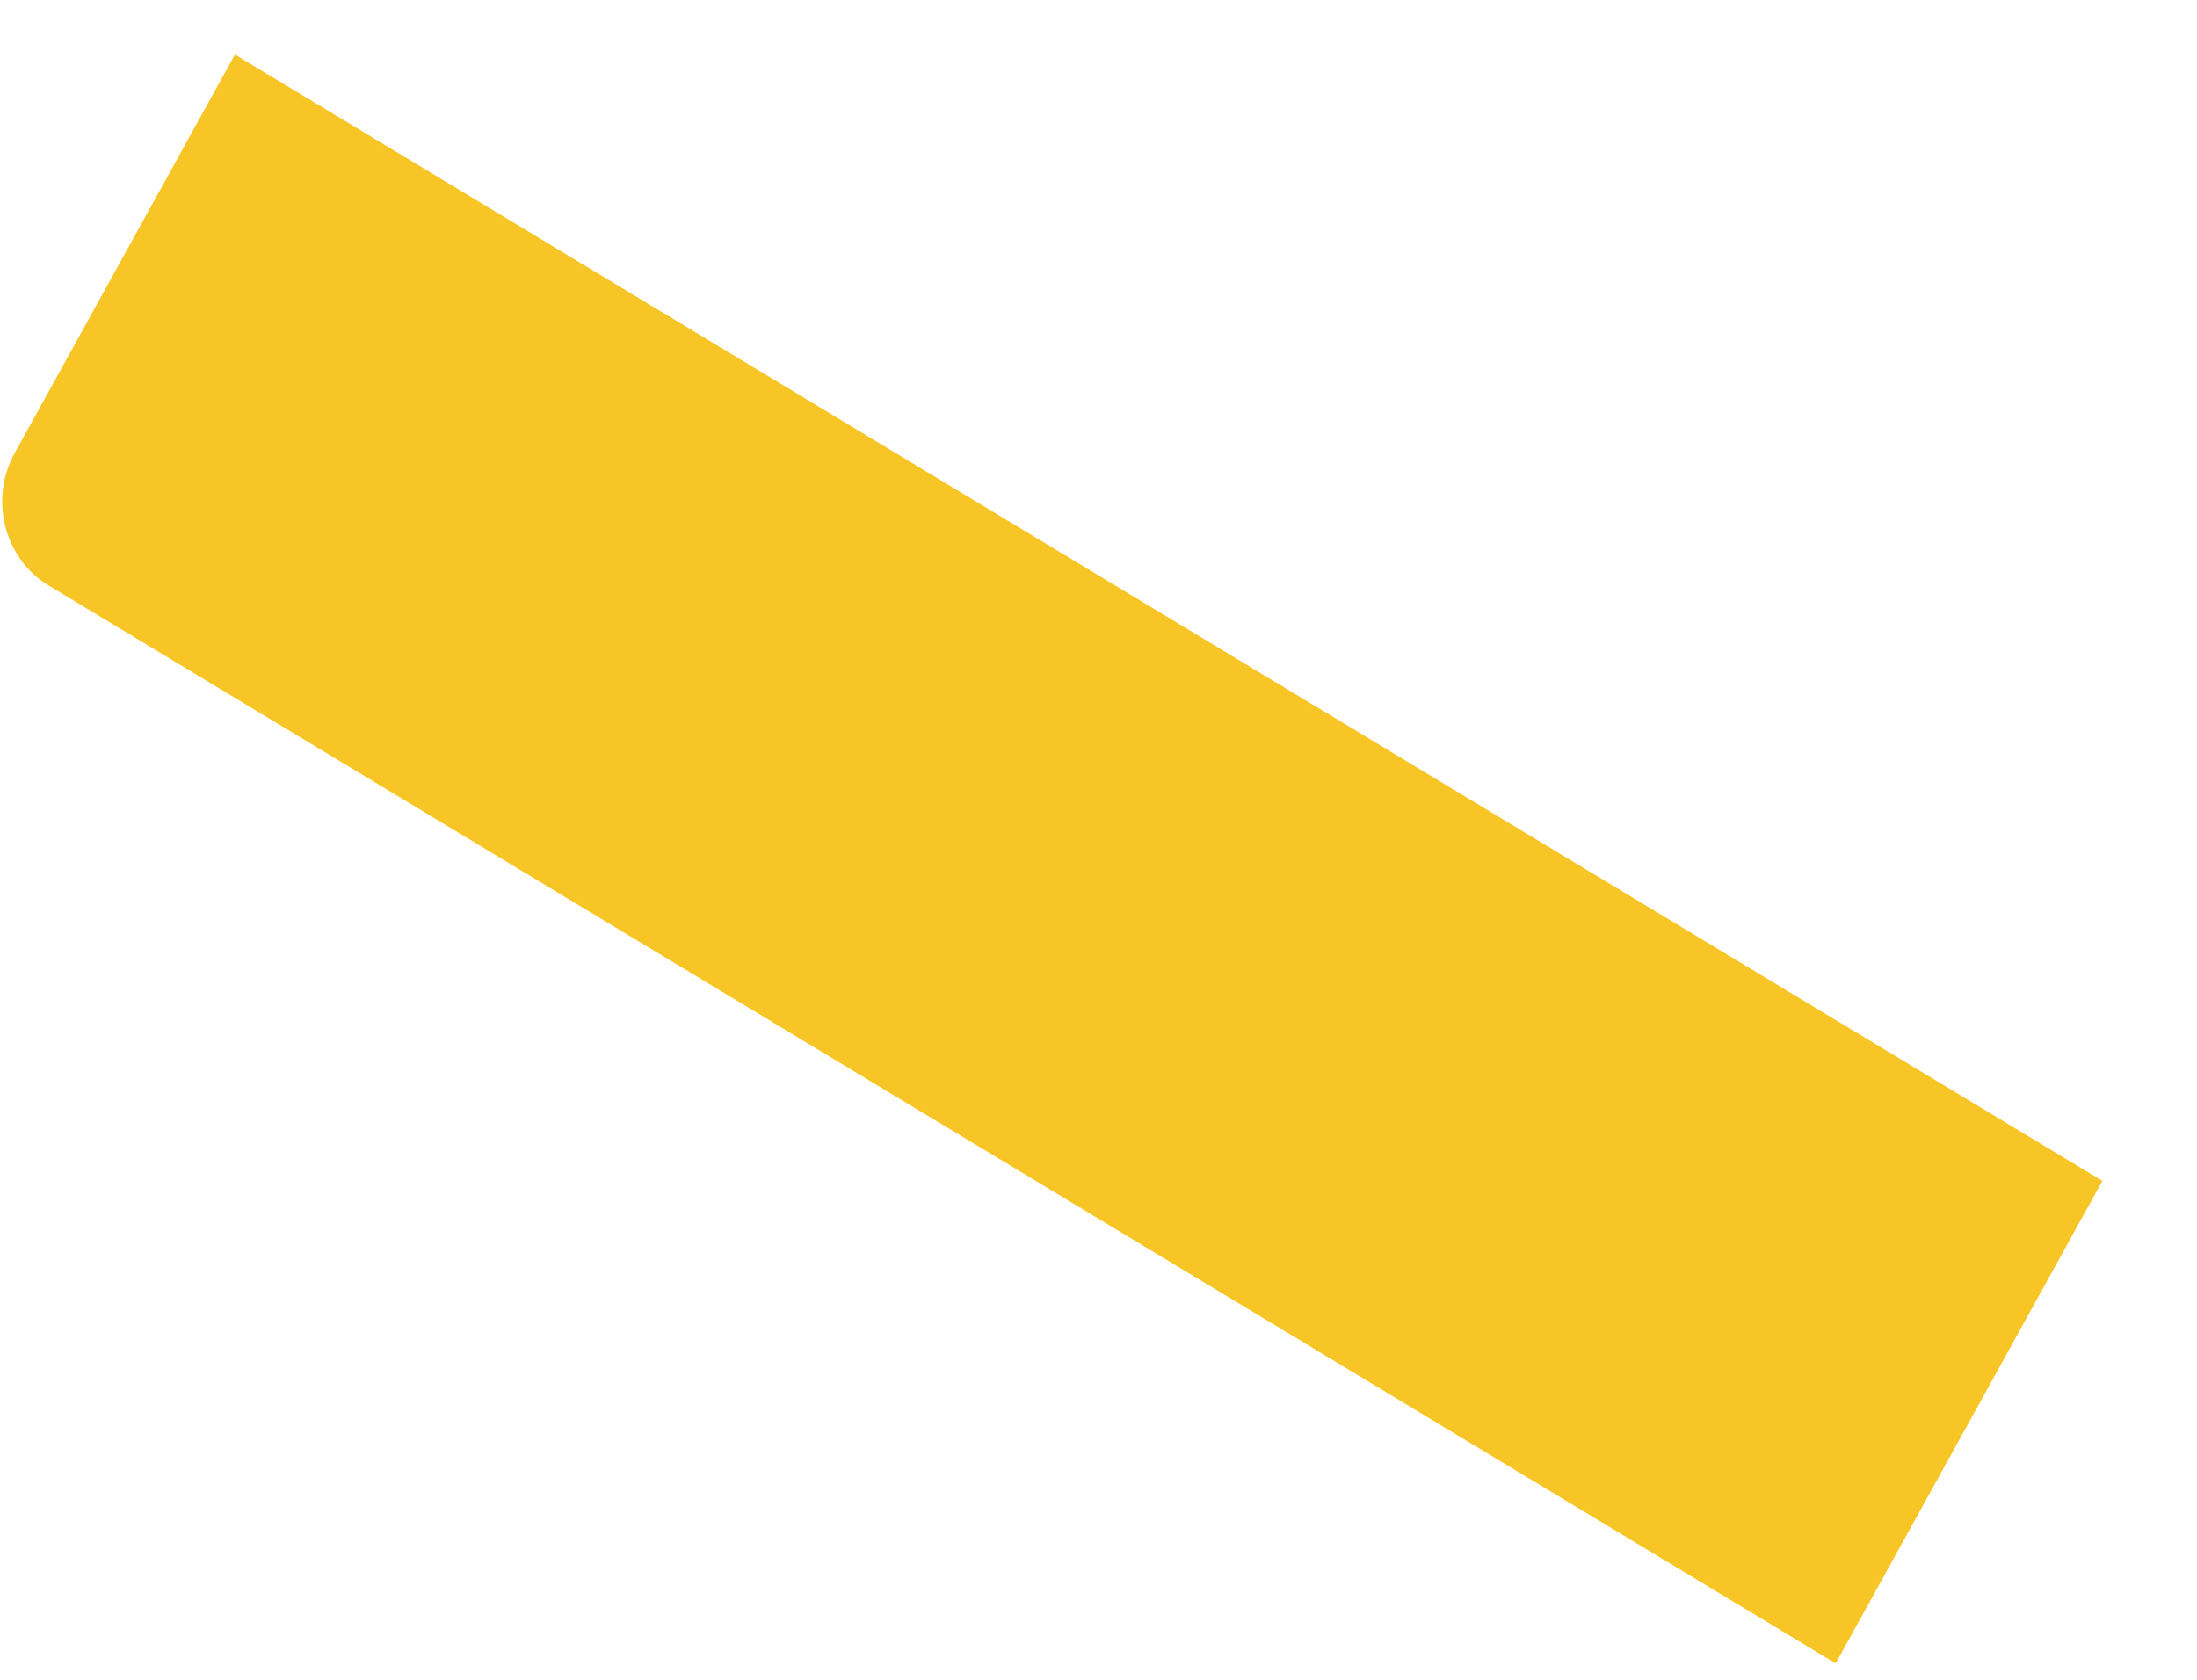 <?xml version="1.0" encoding="UTF-8" standalone="no"?><svg width='17' height='13' viewBox='0 0 17 13' fill='none' xmlns='http://www.w3.org/2000/svg'>
<path d='M16.268 9.139L1.818 0.422L0.113 3.507C-0.085 3.866 0.033 4.324 0.376 4.531L14.204 12.873L16.268 9.139Z' fill='#F7C526'/>
</svg>
